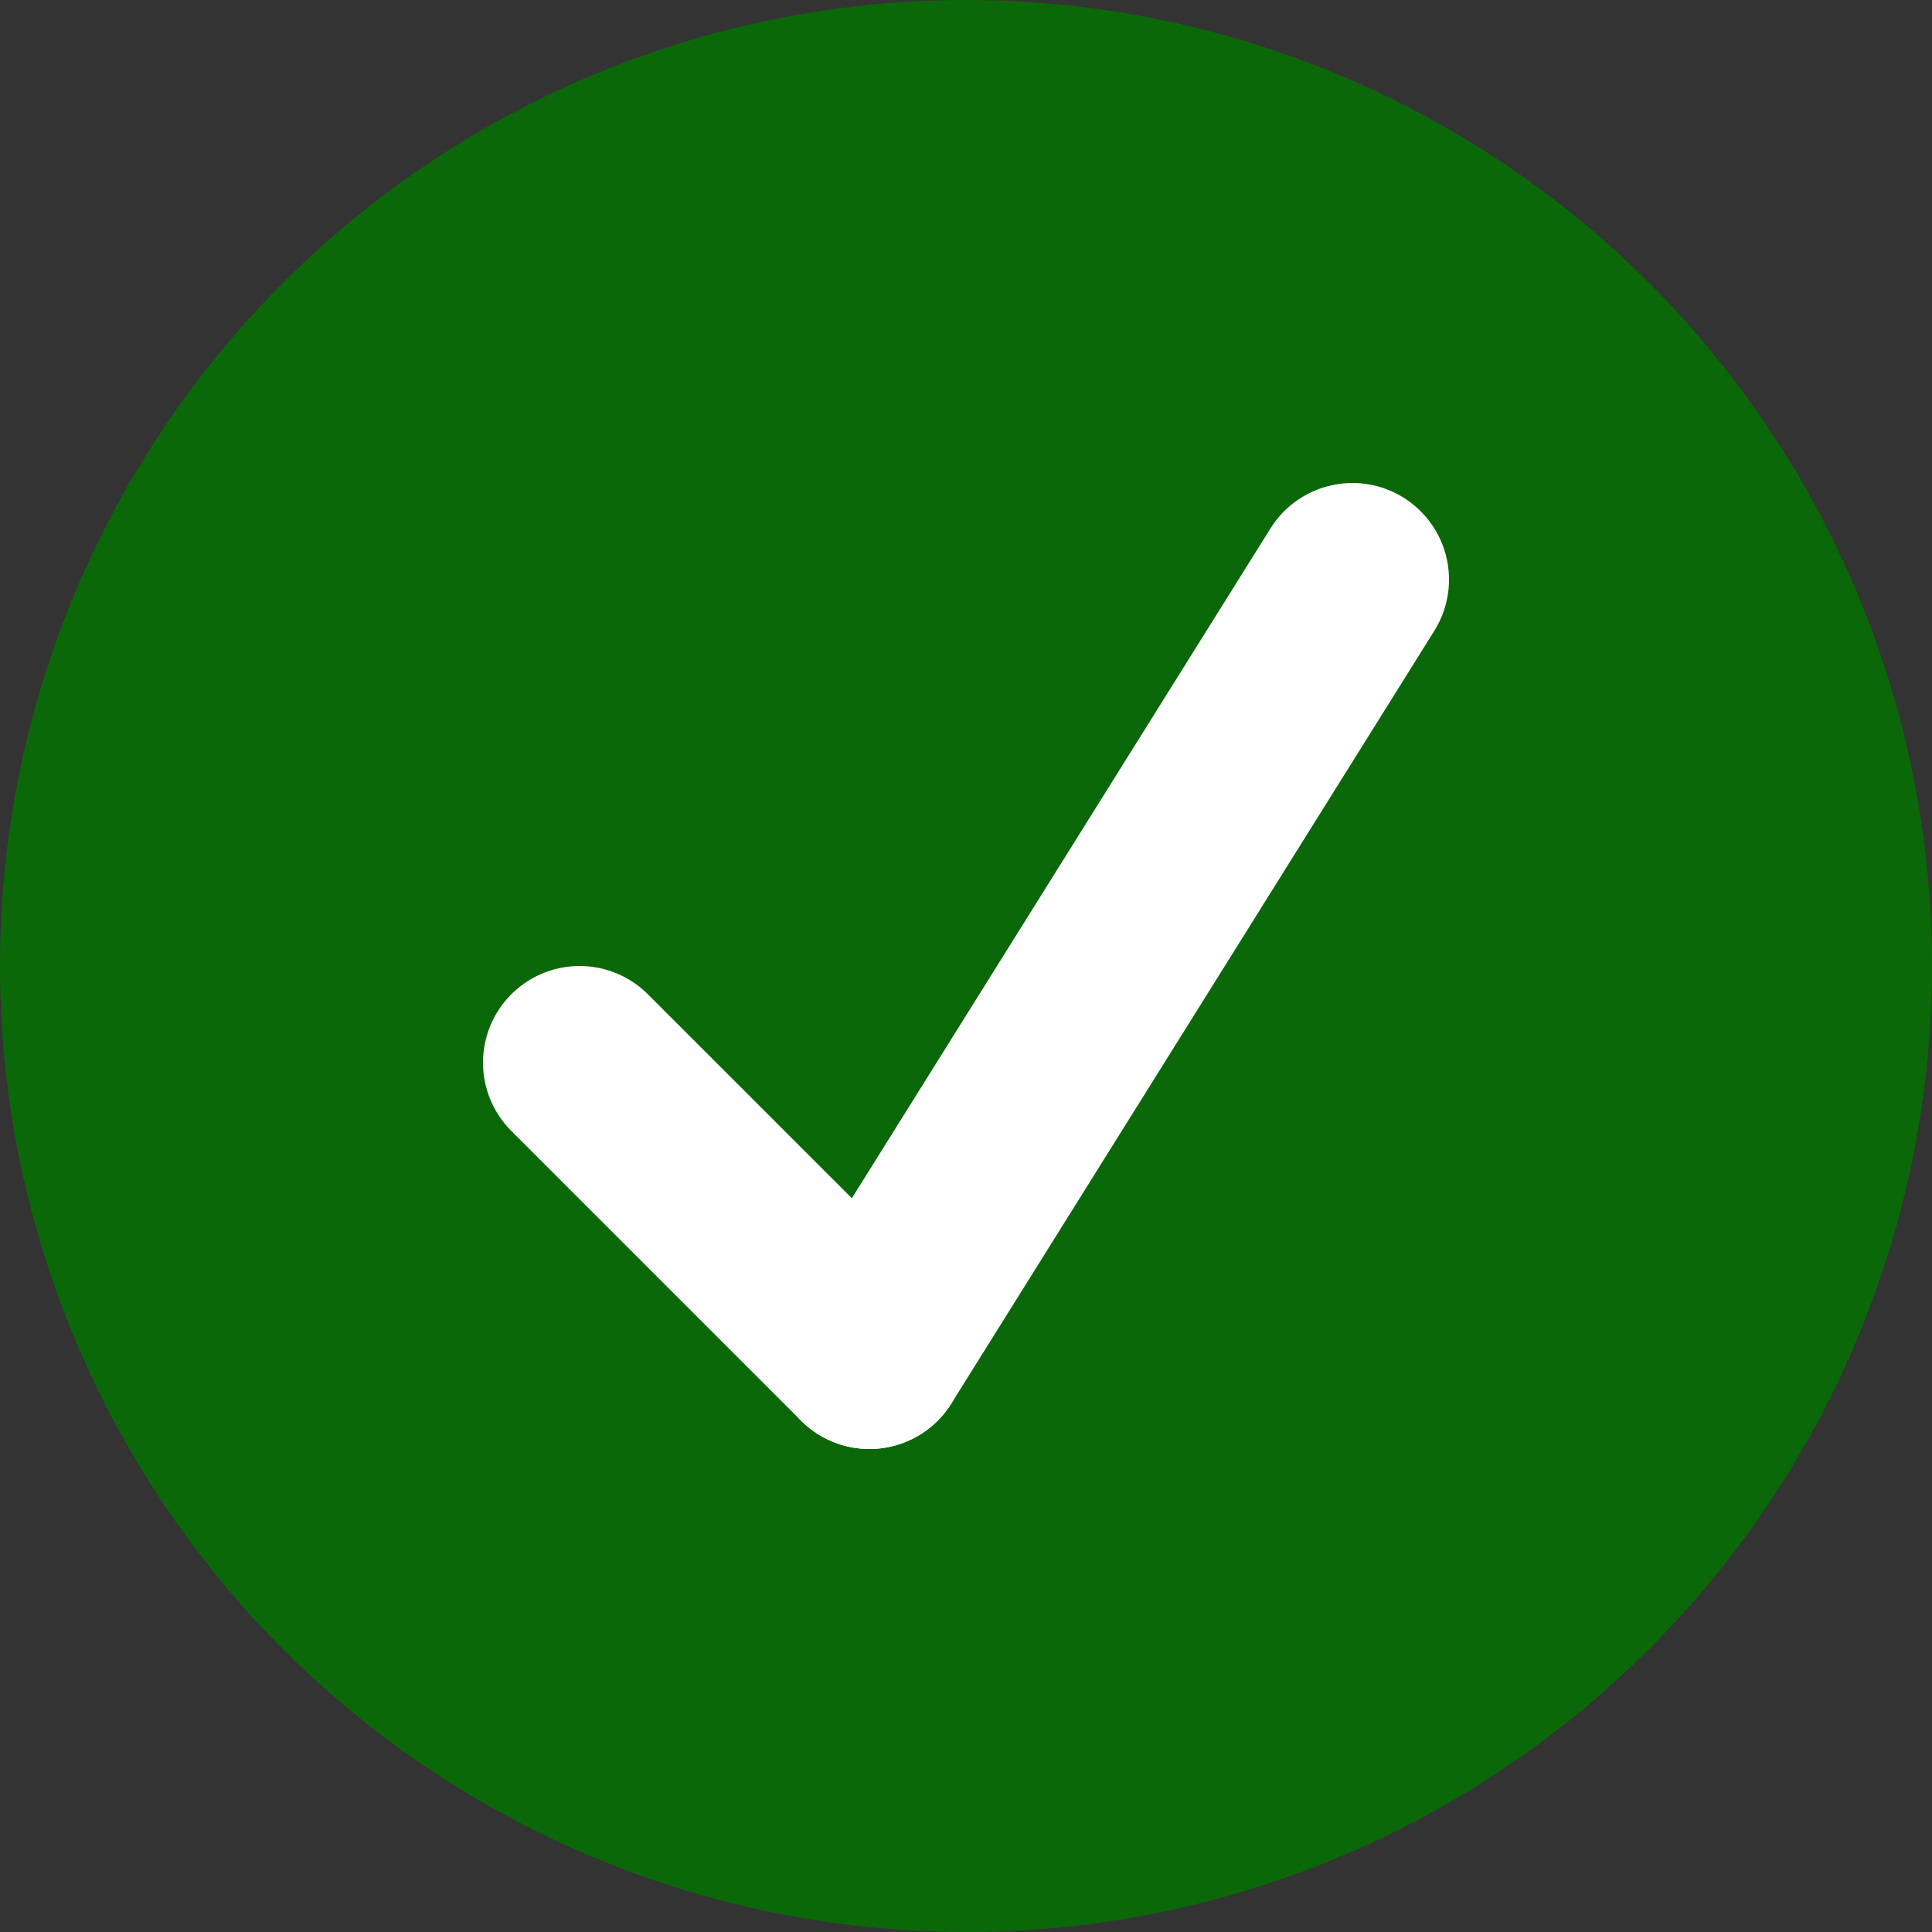 <svg width="20" height="20" viewBox="0 0 20 20" fill="none" xmlns="http://www.w3.org/2000/svg">
<rect x="0" y="0" width="20" height="20" fill="#333333" stroke="none"/>
<circle cx="10" cy="10" r="10" fill="#0B6809"/>
<path d="M9 14L14 6" stroke="white" stroke-width="2" stroke-linecap="round"/>
<path d="M9 14L6 11" stroke="white" stroke-width="2" stroke-linecap="round"/>
</svg>
